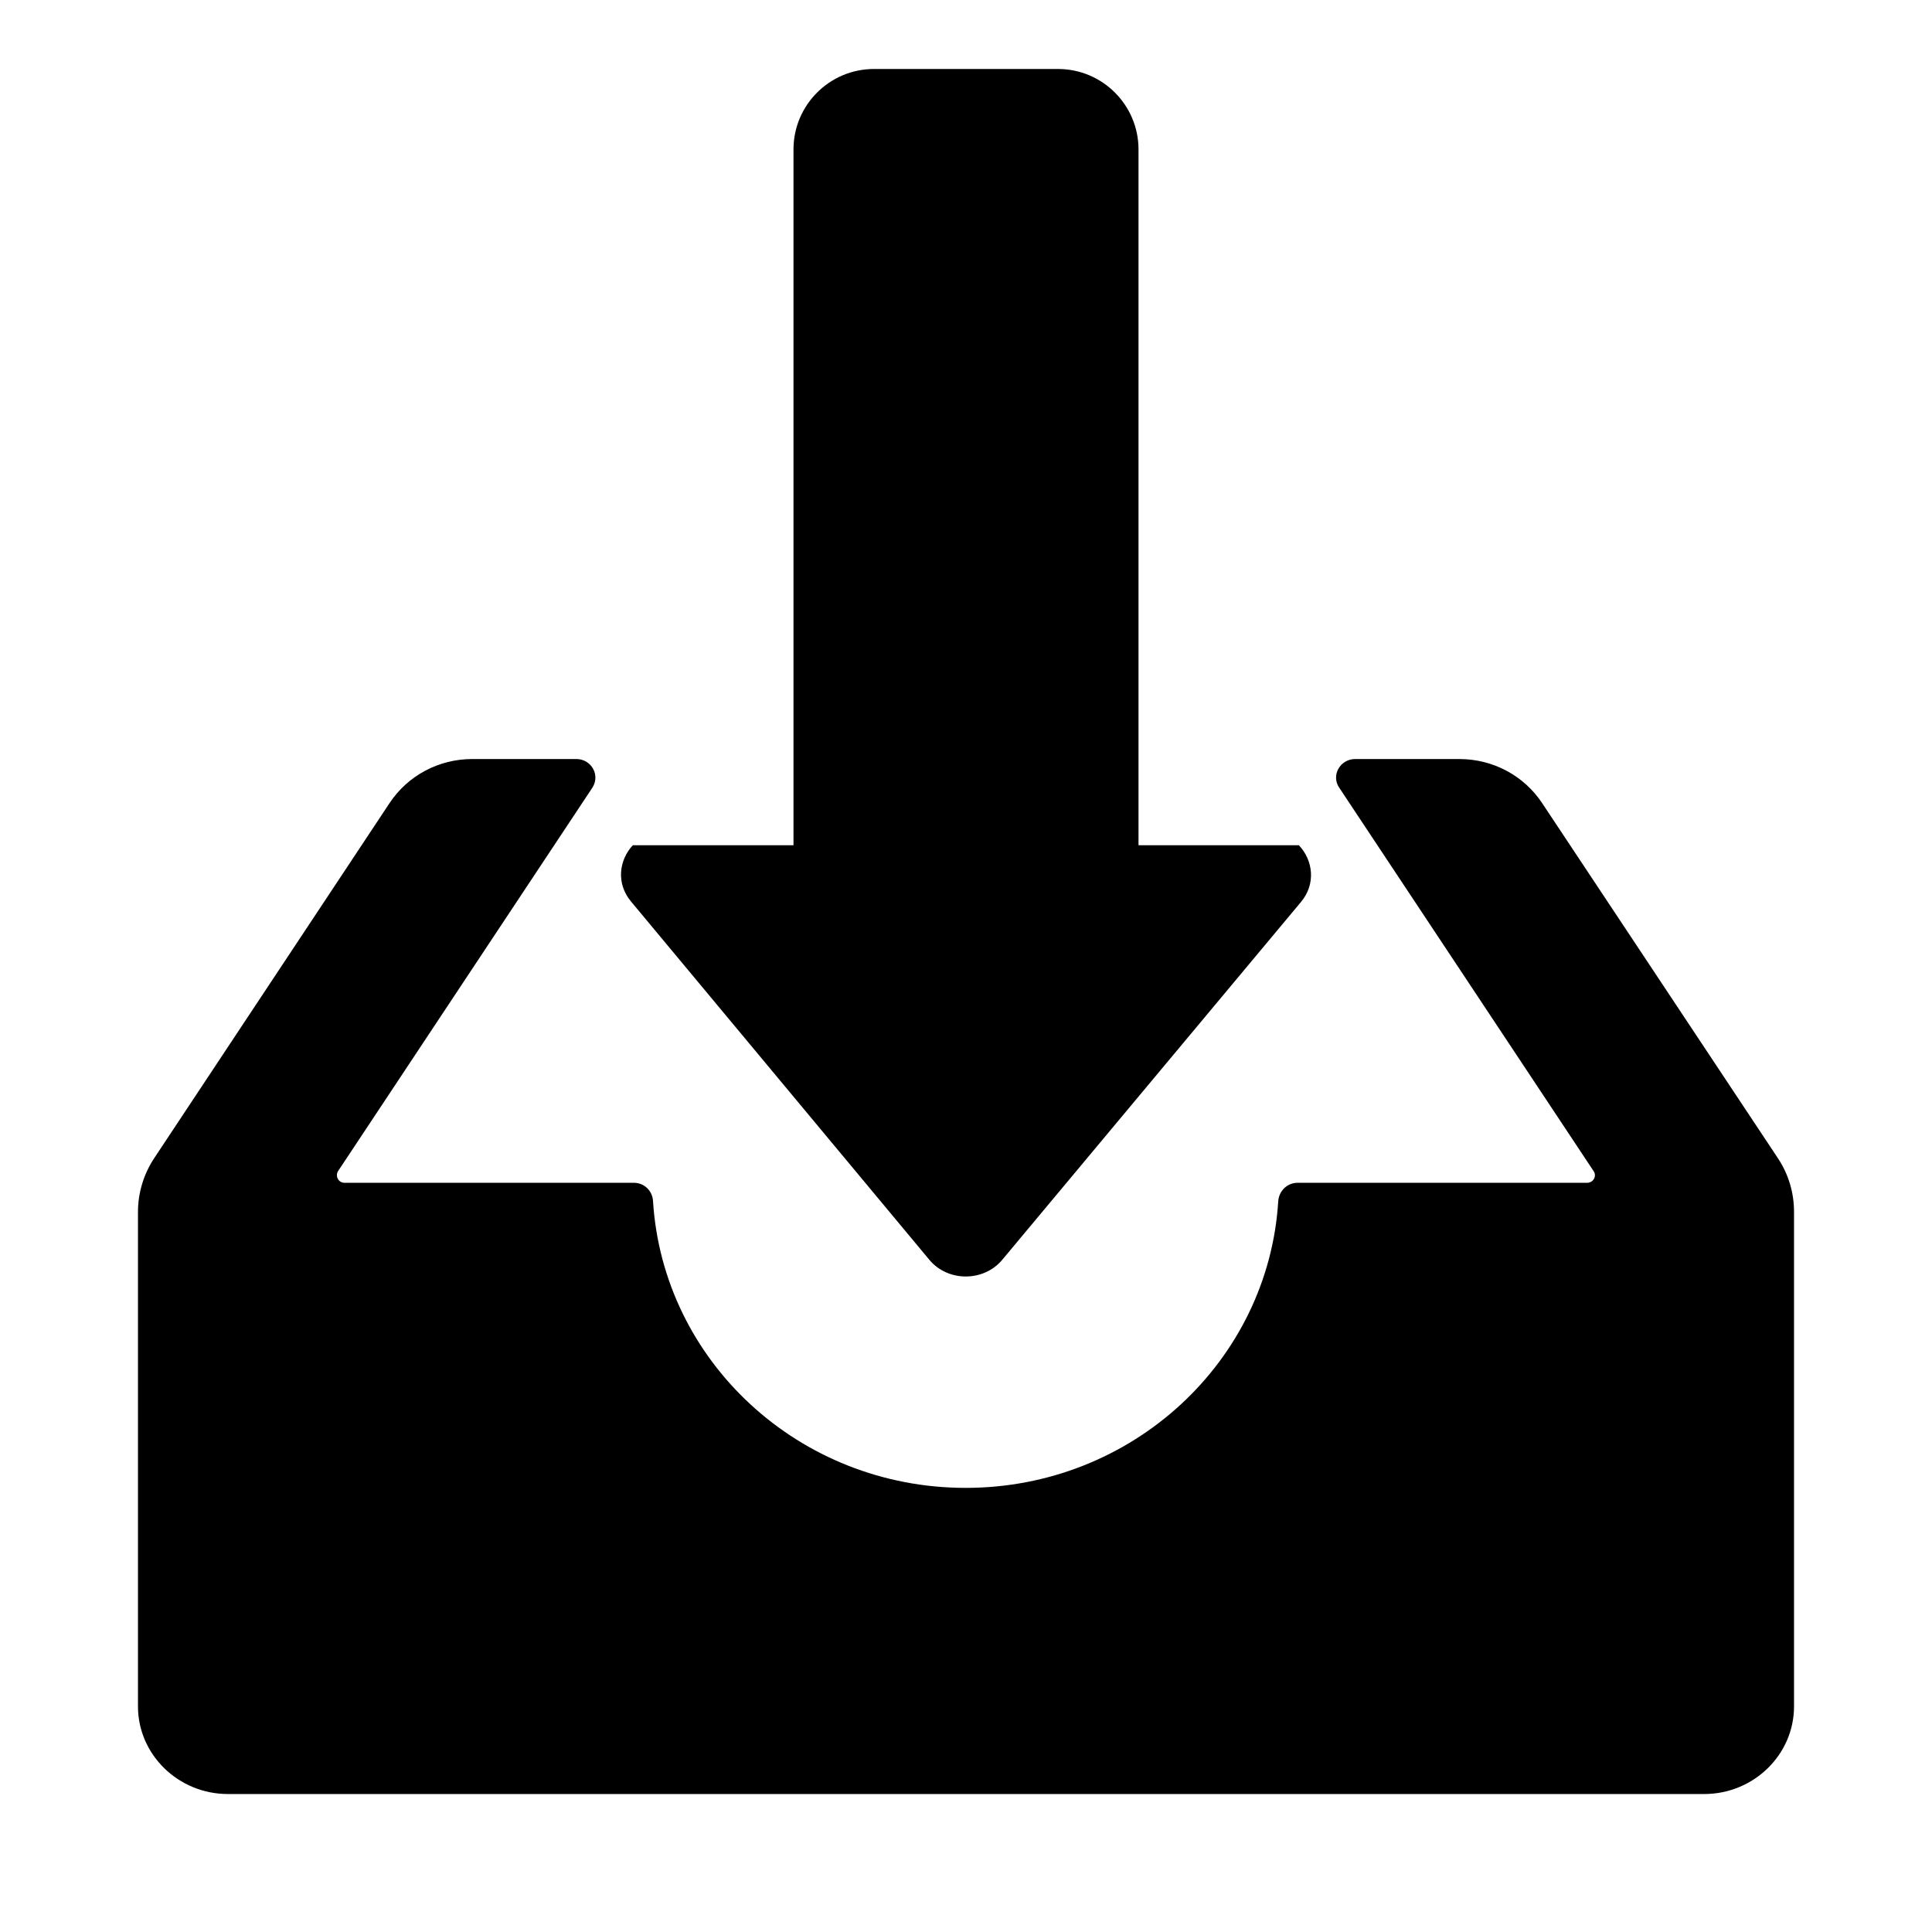 <svg width="24" height="24" viewBox="0 0 24 24" fill="none" xmlns="http://www.w3.org/2000/svg">
<path d="M22.084 14.385L19.156 9.975C18.929 9.634 18.546 9.429 18.128 9.429H16.835C16.646 9.429 16.532 9.634 16.637 9.786L19.797 14.549C19.839 14.611 19.792 14.693 19.716 14.693H18.331H17.202H16.119C15.989 14.693 15.888 14.796 15.879 14.919C15.757 16.906 14.068 18.483 11.996 18.483C9.924 18.483 8.235 16.906 8.112 14.919C8.104 14.791 8.003 14.693 7.872 14.693H6.79H5.821H4.279C4.204 14.693 4.162 14.611 4.199 14.549L7.358 9.786C7.46 9.63 7.346 9.429 7.16 9.429H5.867C5.45 9.429 5.067 9.634 4.84 9.975L1.917 14.385C1.786 14.582 1.714 14.816 1.714 15.054V21.198C1.714 21.797 2.216 22.286 2.831 22.286H12H21.17C21.785 22.286 22.286 21.797 22.286 21.198V15.054C22.286 14.816 22.218 14.586 22.084 14.385Z" fill="#000"/>
<path fill-rule="evenodd" clip-rule="evenodd" d="M10.857 0.857C10.305 0.857 9.857 1.305 9.857 1.857V10.5H7.861C7.689 10.685 7.652 10.976 7.839 11.199L11.545 15.65C11.775 15.926 12.219 15.926 12.45 15.65L16.161 11.205C16.35 10.979 16.311 10.685 16.135 10.5H14.143V1.857C14.143 1.305 13.695 0.857 13.143 0.857H10.857Z" fill="#000"/>
</svg>
